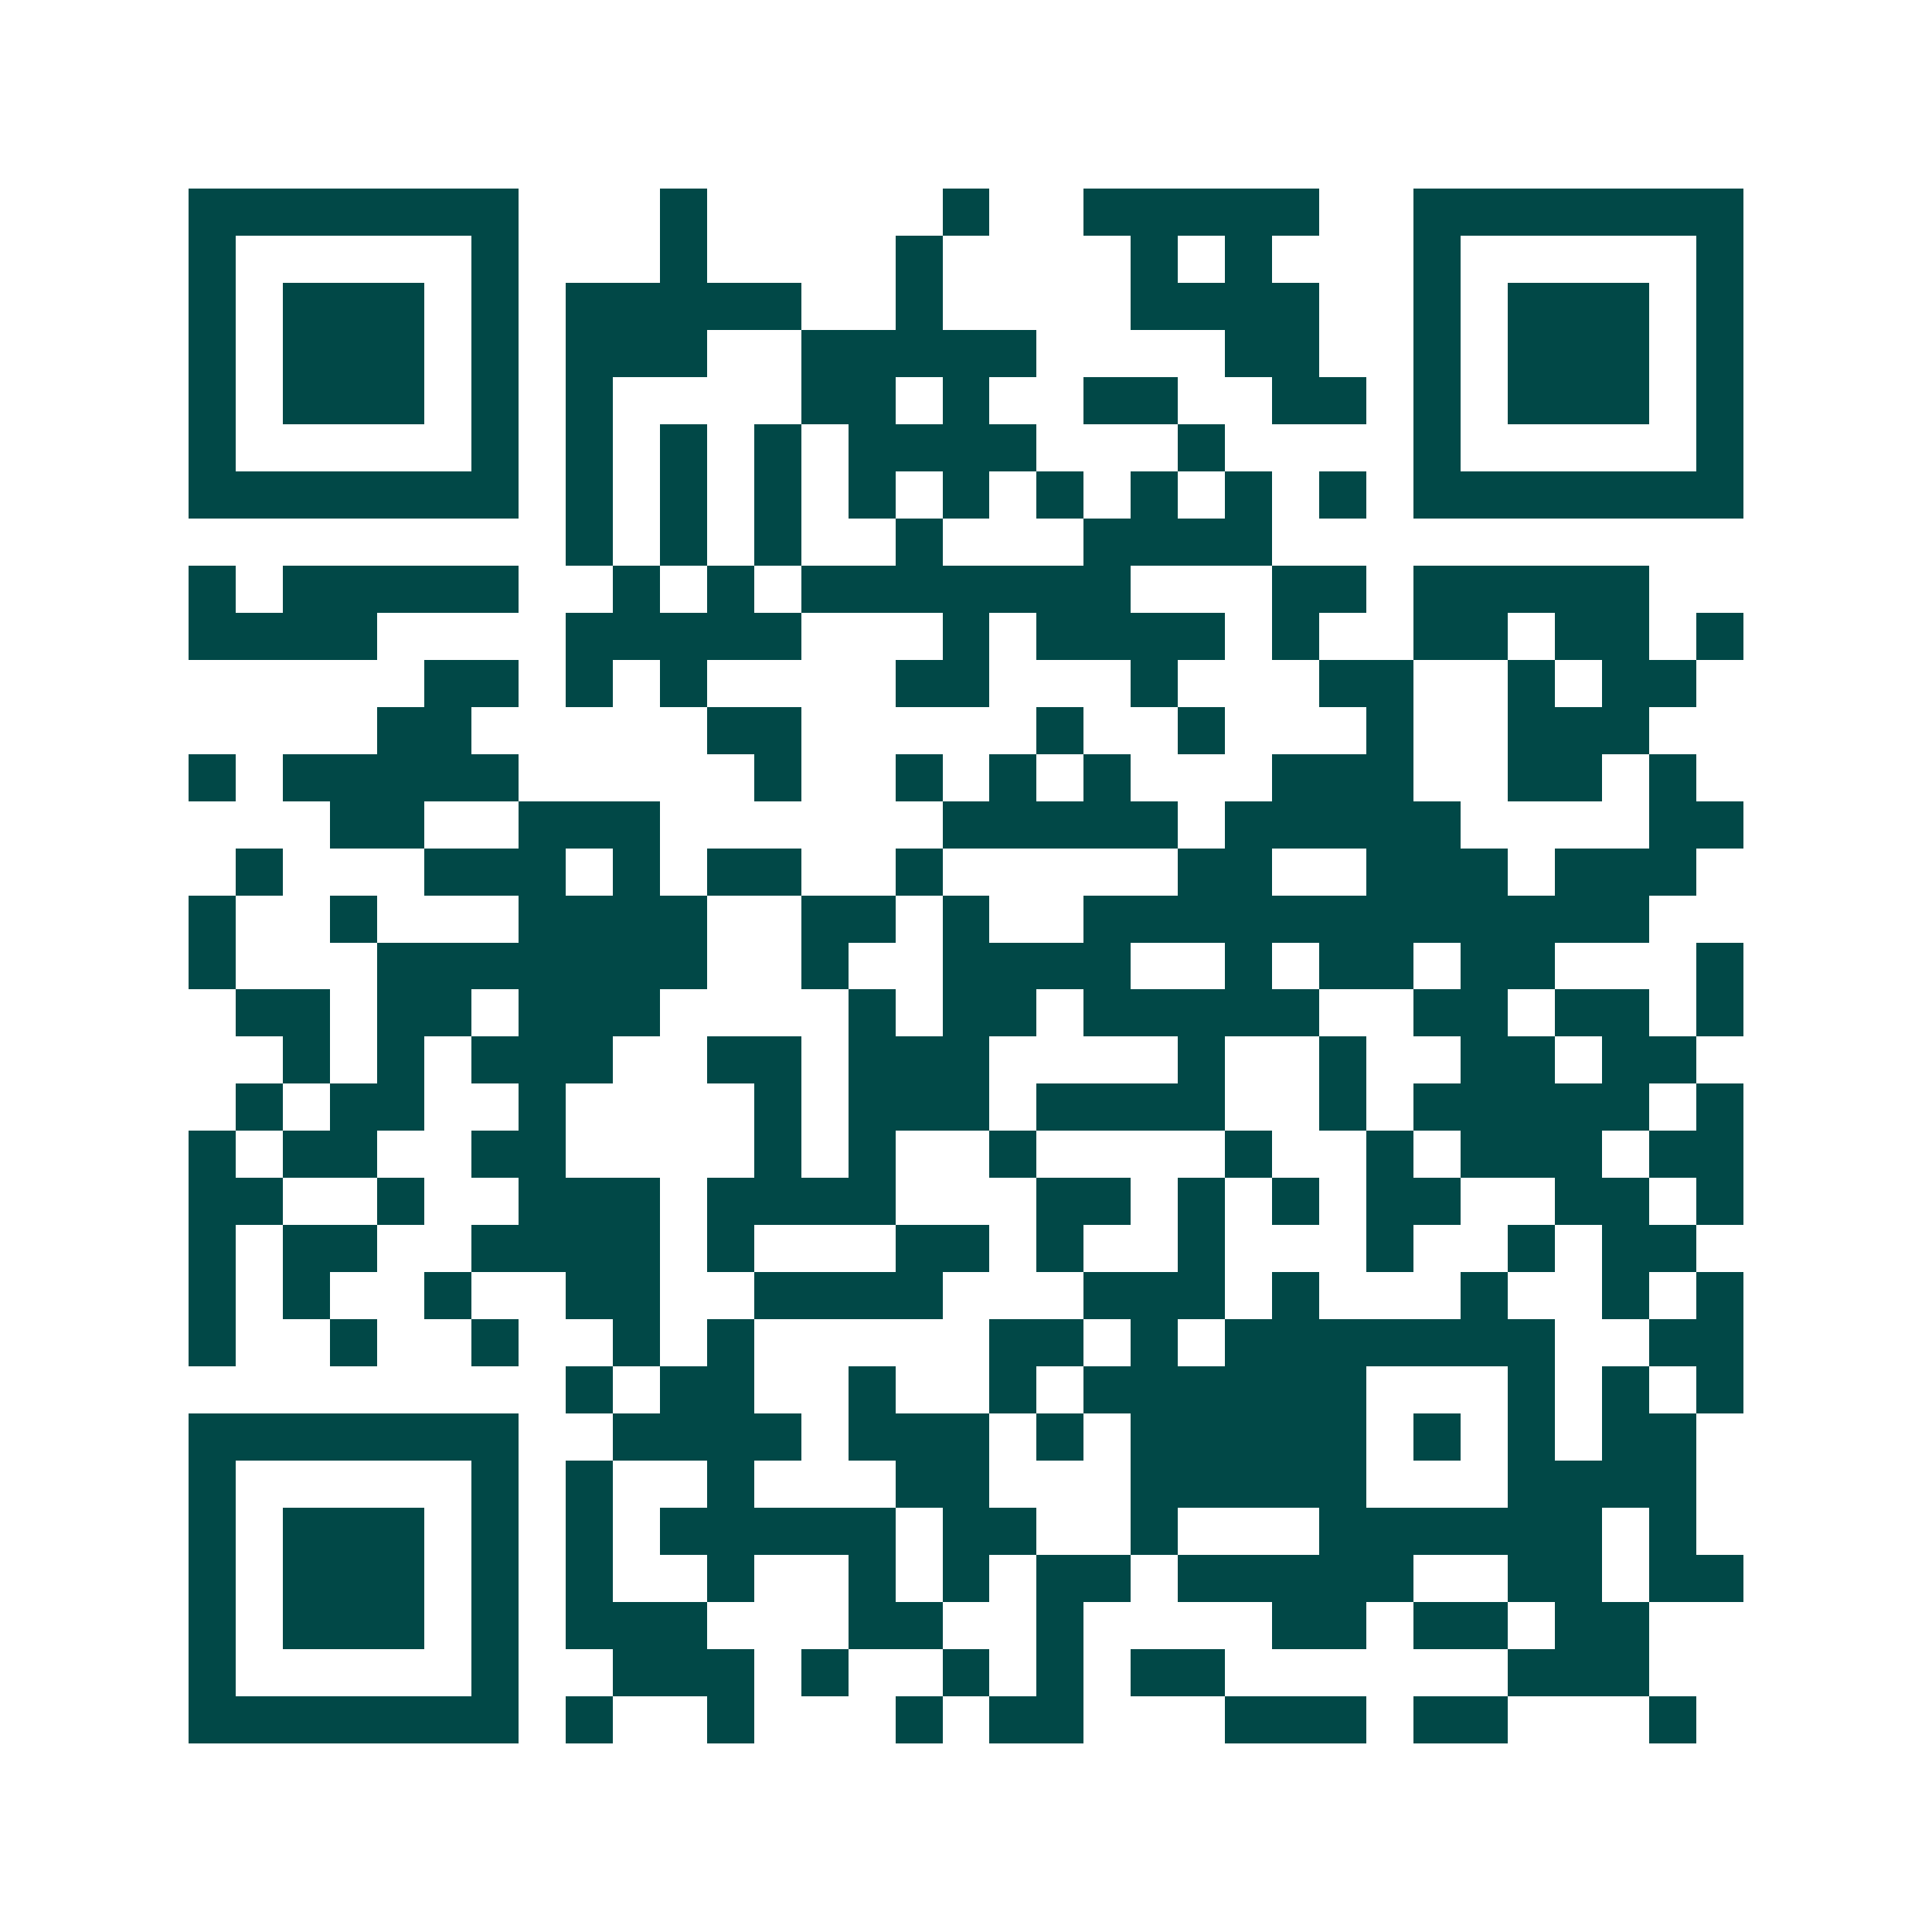 <svg xmlns="http://www.w3.org/2000/svg" width="200" height="200" viewBox="0 0 41 41" shape-rendering="crispEdges"><path fill="#ffffff" d="M0 0h41v41H0z"/><path stroke="#014847" d="M4 4.5h7m3 0h1m5 0h1m2 0h5m2 0h7M4 5.5h1m5 0h1m3 0h1m4 0h1m4 0h1m1 0h1m3 0h1m5 0h1M4 6.5h1m1 0h3m1 0h1m1 0h5m2 0h1m4 0h4m2 0h1m1 0h3m1 0h1M4 7.5h1m1 0h3m1 0h1m1 0h3m2 0h5m4 0h2m2 0h1m1 0h3m1 0h1M4 8.5h1m1 0h3m1 0h1m1 0h1m4 0h2m1 0h1m2 0h2m2 0h2m1 0h1m1 0h3m1 0h1M4 9.5h1m5 0h1m1 0h1m1 0h1m1 0h1m1 0h4m3 0h1m4 0h1m5 0h1M4 10.5h7m1 0h1m1 0h1m1 0h1m1 0h1m1 0h1m1 0h1m1 0h1m1 0h1m1 0h1m1 0h7M12 11.5h1m1 0h1m1 0h1m2 0h1m3 0h4M4 12.5h1m1 0h5m2 0h1m1 0h1m1 0h7m3 0h2m1 0h5M4 13.5h4m4 0h5m3 0h1m1 0h4m1 0h1m2 0h2m1 0h2m1 0h1M9 14.5h2m1 0h1m1 0h1m4 0h2m3 0h1m3 0h2m2 0h1m1 0h2M8 15.5h2m5 0h2m5 0h1m2 0h1m3 0h1m2 0h3M4 16.5h1m1 0h5m5 0h1m2 0h1m1 0h1m1 0h1m3 0h3m2 0h2m1 0h1M7 17.5h2m2 0h3m6 0h5m1 0h5m4 0h2M5 18.5h1m3 0h3m1 0h1m1 0h2m2 0h1m5 0h2m2 0h3m1 0h3M4 19.5h1m2 0h1m3 0h4m2 0h2m1 0h1m2 0h12M4 20.5h1m3 0h7m2 0h1m2 0h4m2 0h1m1 0h2m1 0h2m3 0h1M5 21.5h2m1 0h2m1 0h3m4 0h1m1 0h2m1 0h5m2 0h2m1 0h2m1 0h1M6 22.5h1m1 0h1m1 0h3m2 0h2m1 0h3m4 0h1m2 0h1m2 0h2m1 0h2M5 23.5h1m1 0h2m2 0h1m4 0h1m1 0h3m1 0h4m2 0h1m1 0h5m1 0h1M4 24.5h1m1 0h2m2 0h2m4 0h1m1 0h1m2 0h1m4 0h1m2 0h1m1 0h3m1 0h2M4 25.5h2m2 0h1m2 0h3m1 0h4m3 0h2m1 0h1m1 0h1m1 0h2m2 0h2m1 0h1M4 26.5h1m1 0h2m2 0h4m1 0h1m3 0h2m1 0h1m2 0h1m3 0h1m2 0h1m1 0h2M4 27.5h1m1 0h1m2 0h1m2 0h2m2 0h4m3 0h3m1 0h1m3 0h1m2 0h1m1 0h1M4 28.5h1m2 0h1m2 0h1m2 0h1m1 0h1m5 0h2m1 0h1m1 0h7m2 0h2M12 29.5h1m1 0h2m2 0h1m2 0h1m1 0h6m3 0h1m1 0h1m1 0h1M4 30.5h7m2 0h4m1 0h3m1 0h1m1 0h5m1 0h1m1 0h1m1 0h2M4 31.5h1m5 0h1m1 0h1m2 0h1m3 0h2m3 0h5m3 0h4M4 32.5h1m1 0h3m1 0h1m1 0h1m1 0h5m1 0h2m2 0h1m3 0h6m1 0h1M4 33.5h1m1 0h3m1 0h1m1 0h1m2 0h1m2 0h1m1 0h1m1 0h2m1 0h5m2 0h2m1 0h2M4 34.5h1m1 0h3m1 0h1m1 0h3m3 0h2m2 0h1m4 0h2m1 0h2m1 0h2M4 35.5h1m5 0h1m2 0h3m1 0h1m2 0h1m1 0h1m1 0h2m6 0h3M4 36.5h7m1 0h1m2 0h1m3 0h1m1 0h2m3 0h3m1 0h2m3 0h1"/></svg>
